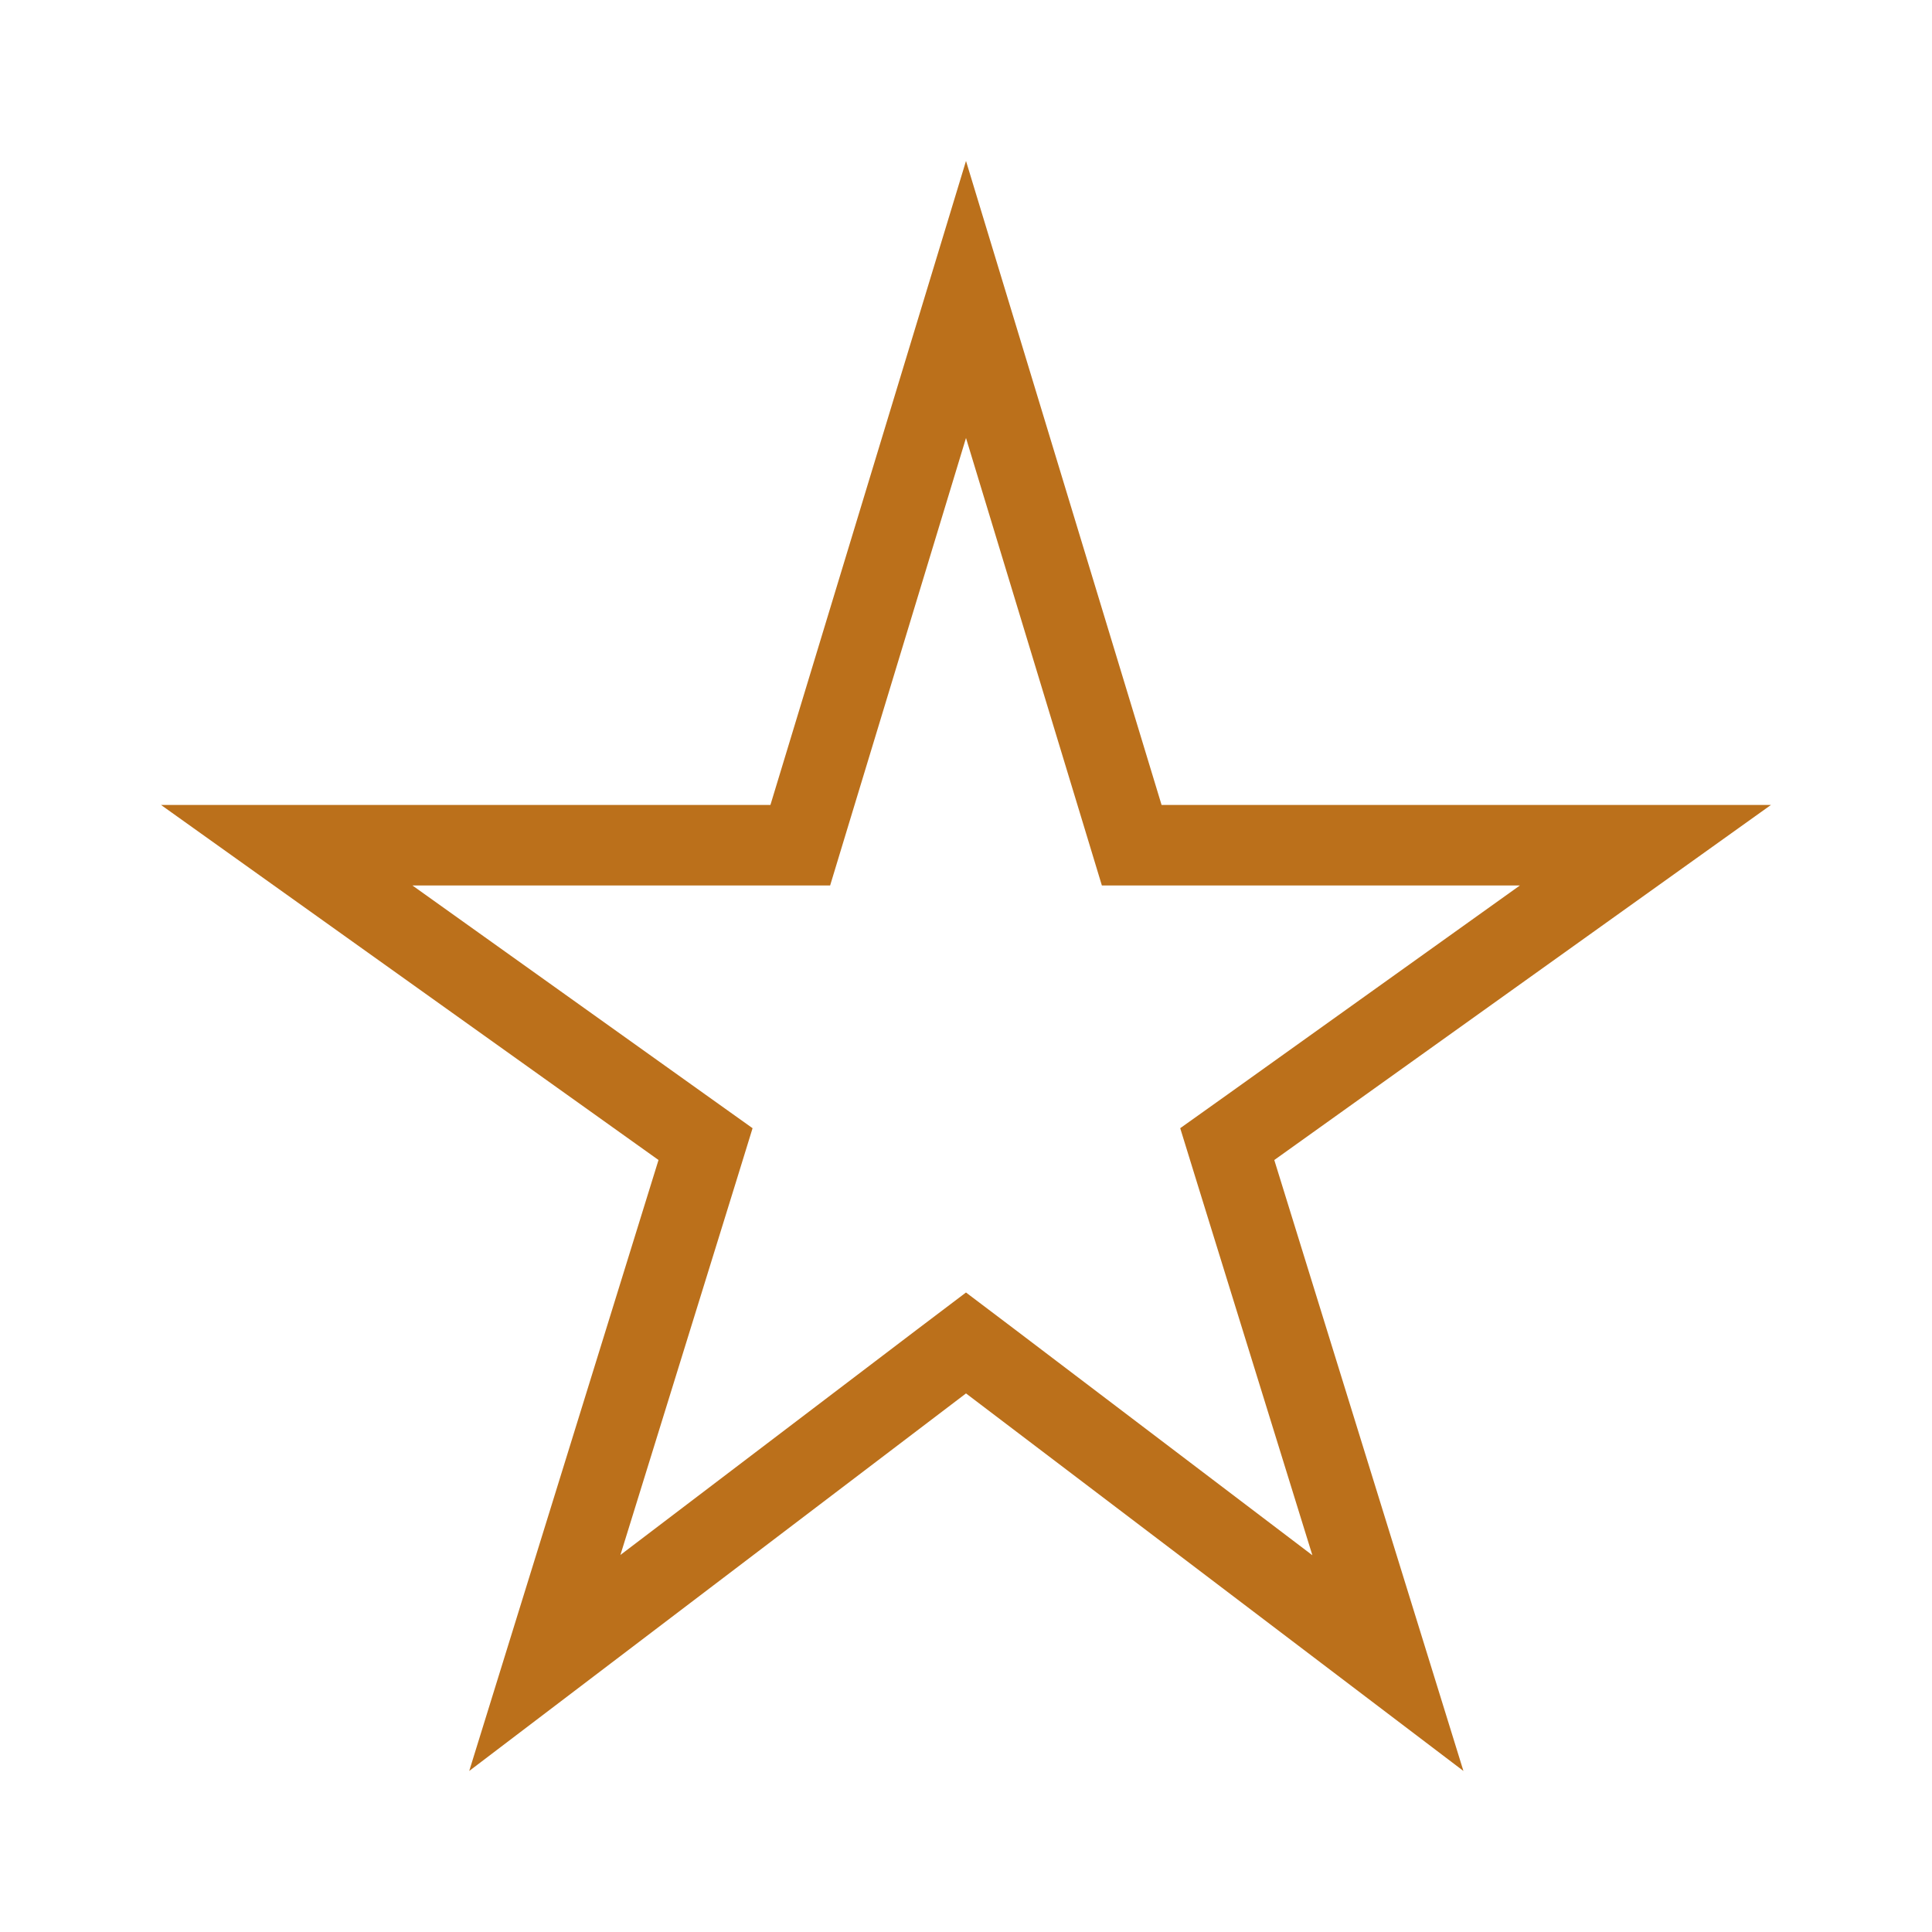 <svg width="27" height="27" viewBox="0 0 27 27" fill="none" xmlns="http://www.w3.org/2000/svg">
<path d="M15.695 11.413L15.816 11.812H22.995L17.481 15.754L17.151 15.989L17.271 16.378L19.396 23.242L13.84 19.025L13.5 18.768L13.159 19.026L7.614 23.24L9.74 16.378L9.86 15.989L9.529 15.753L4.007 11.812H11.184L11.305 11.413L13.5 4.185L15.695 11.413Z" stroke="#BB701B" stroke-width="1.125"/>
</svg>
